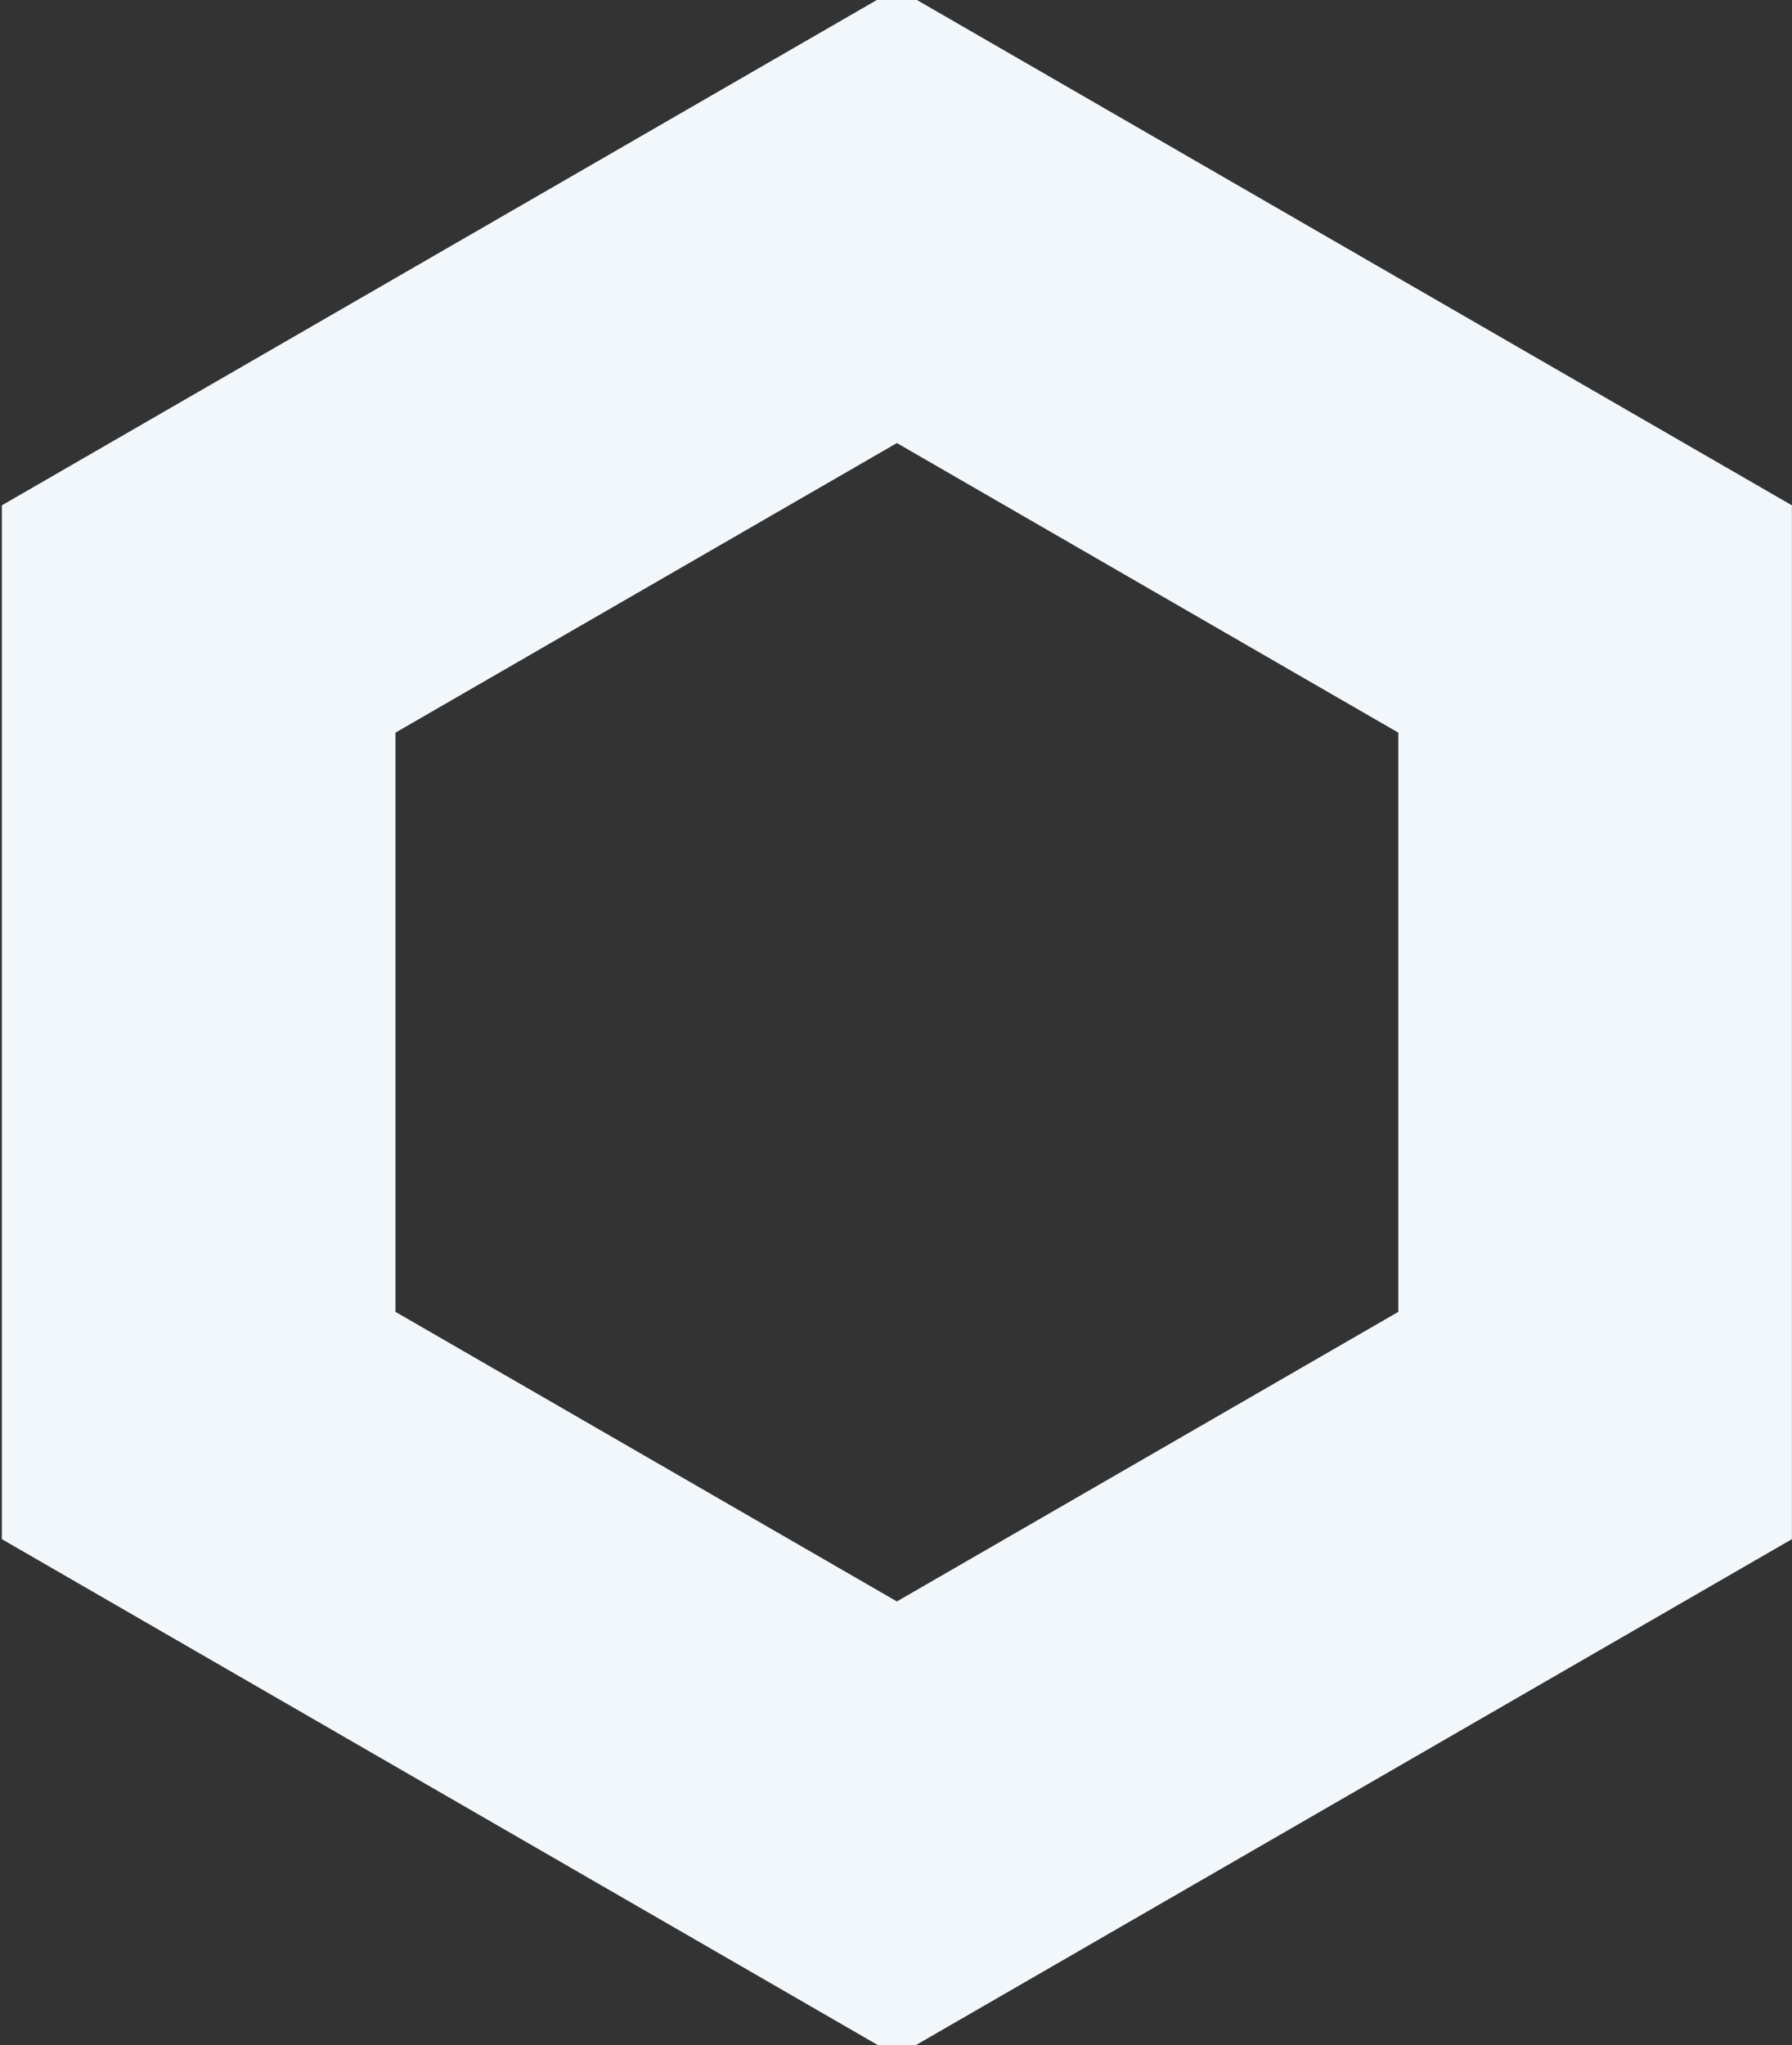 <?xml version="1.0" encoding="UTF-8"?> <svg xmlns="http://www.w3.org/2000/svg" width="774" height="883" viewBox="0 0 774 883" fill="none"><rect x="0" y="0" width="774" height="883" fill="#333333" stroke="none"/> <path d="M688.961 615.499L387.382 789.615L85.804 615.499L85.804 267.266L387.382 93.15L688.961 267.266L688.961 615.499Z" stroke="#F2F7FC" stroke-width="170"></path> </svg> 